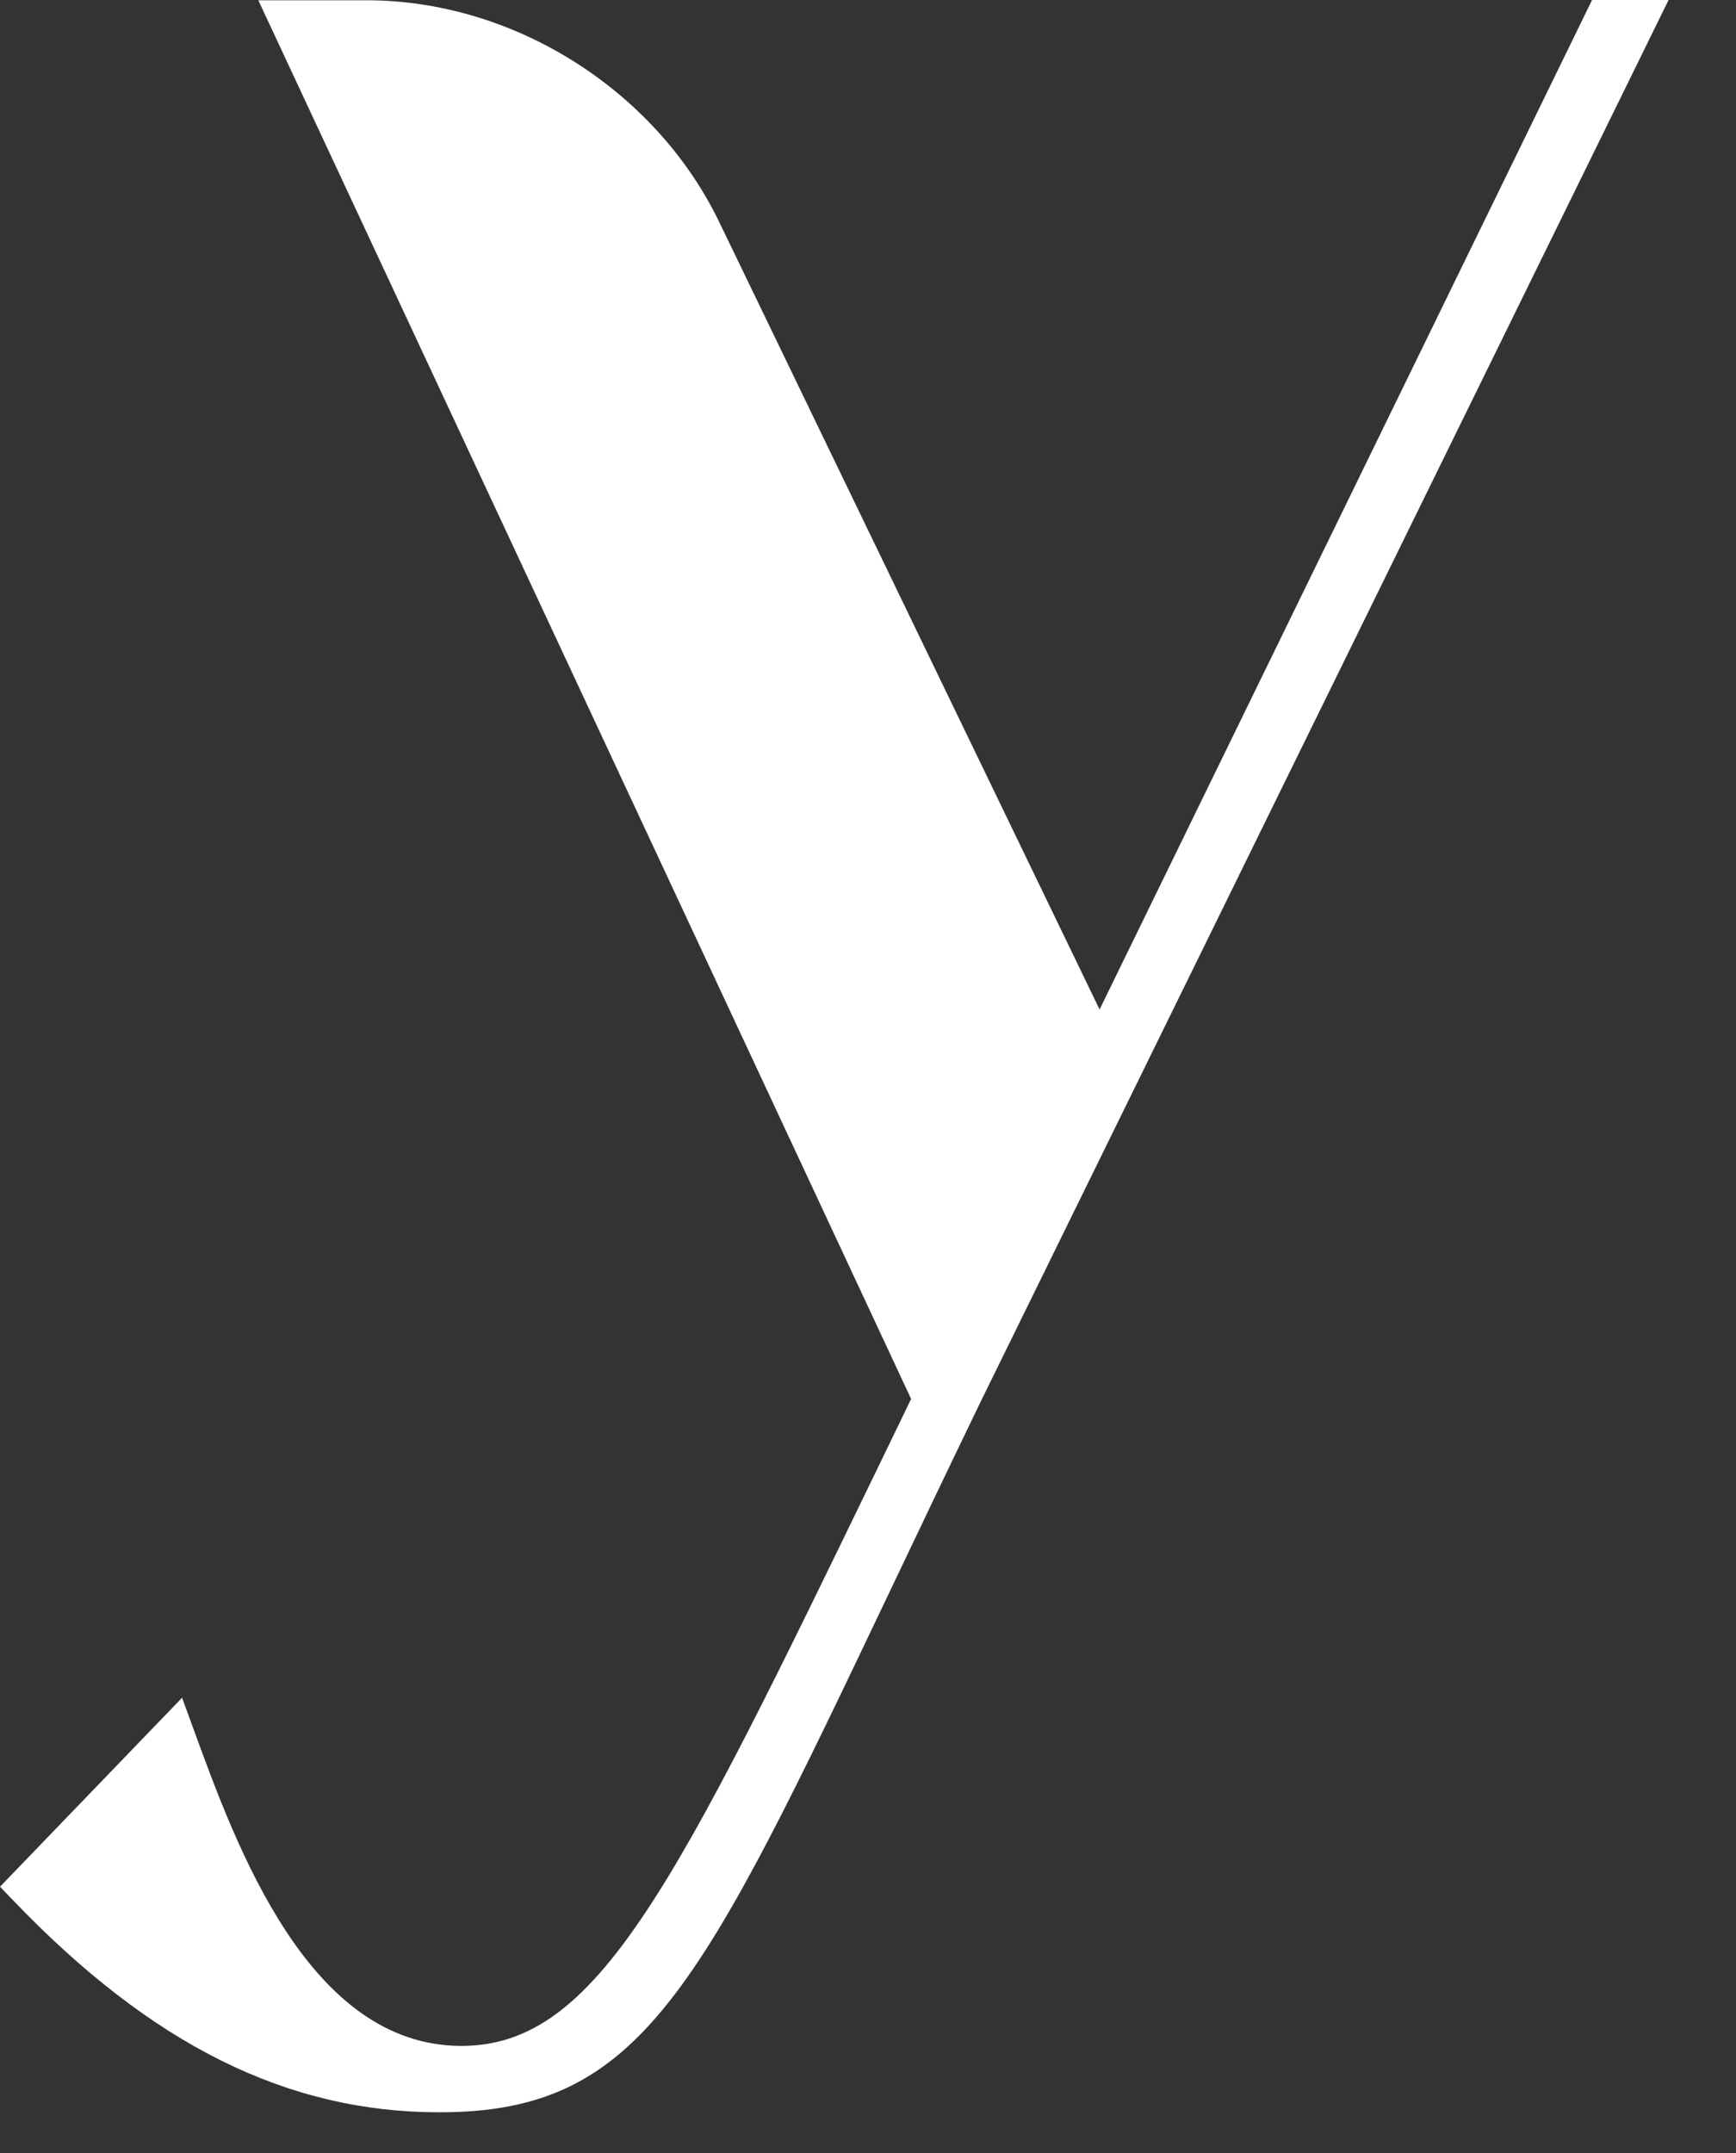 <?xml version="1.0" encoding="utf-8"?>
<svg xmlns="http://www.w3.org/2000/svg" fill="none" height="100%" overflow="visible" preserveAspectRatio="none" style="display: block;" viewBox="0 0 25 31" width="100%">
<rect x="0" y="0" width="25" height="31" fill="#333333" stroke="none"/>
<path d="M15.834 14.533L10.345 3.171C9.418 1.278 7.382 0.004 5.28 0.004H3.72L13.121 20.143L12.674 21.066C9.715 27.173 8.605 29.458 6.646 29.458C4.446 29.458 3.406 26.598 2.776 24.866L2.622 24.445L0 27.166L0.187 27.36C2.183 29.443 4.134 30.414 6.328 30.414C9.243 30.414 10.074 28.667 12.828 22.885C13.216 22.069 13.644 21.172 14.12 20.187L24.029 0H22.927L15.838 14.529L15.834 14.533Z" fill="white" id="Vector"/>
</svg>